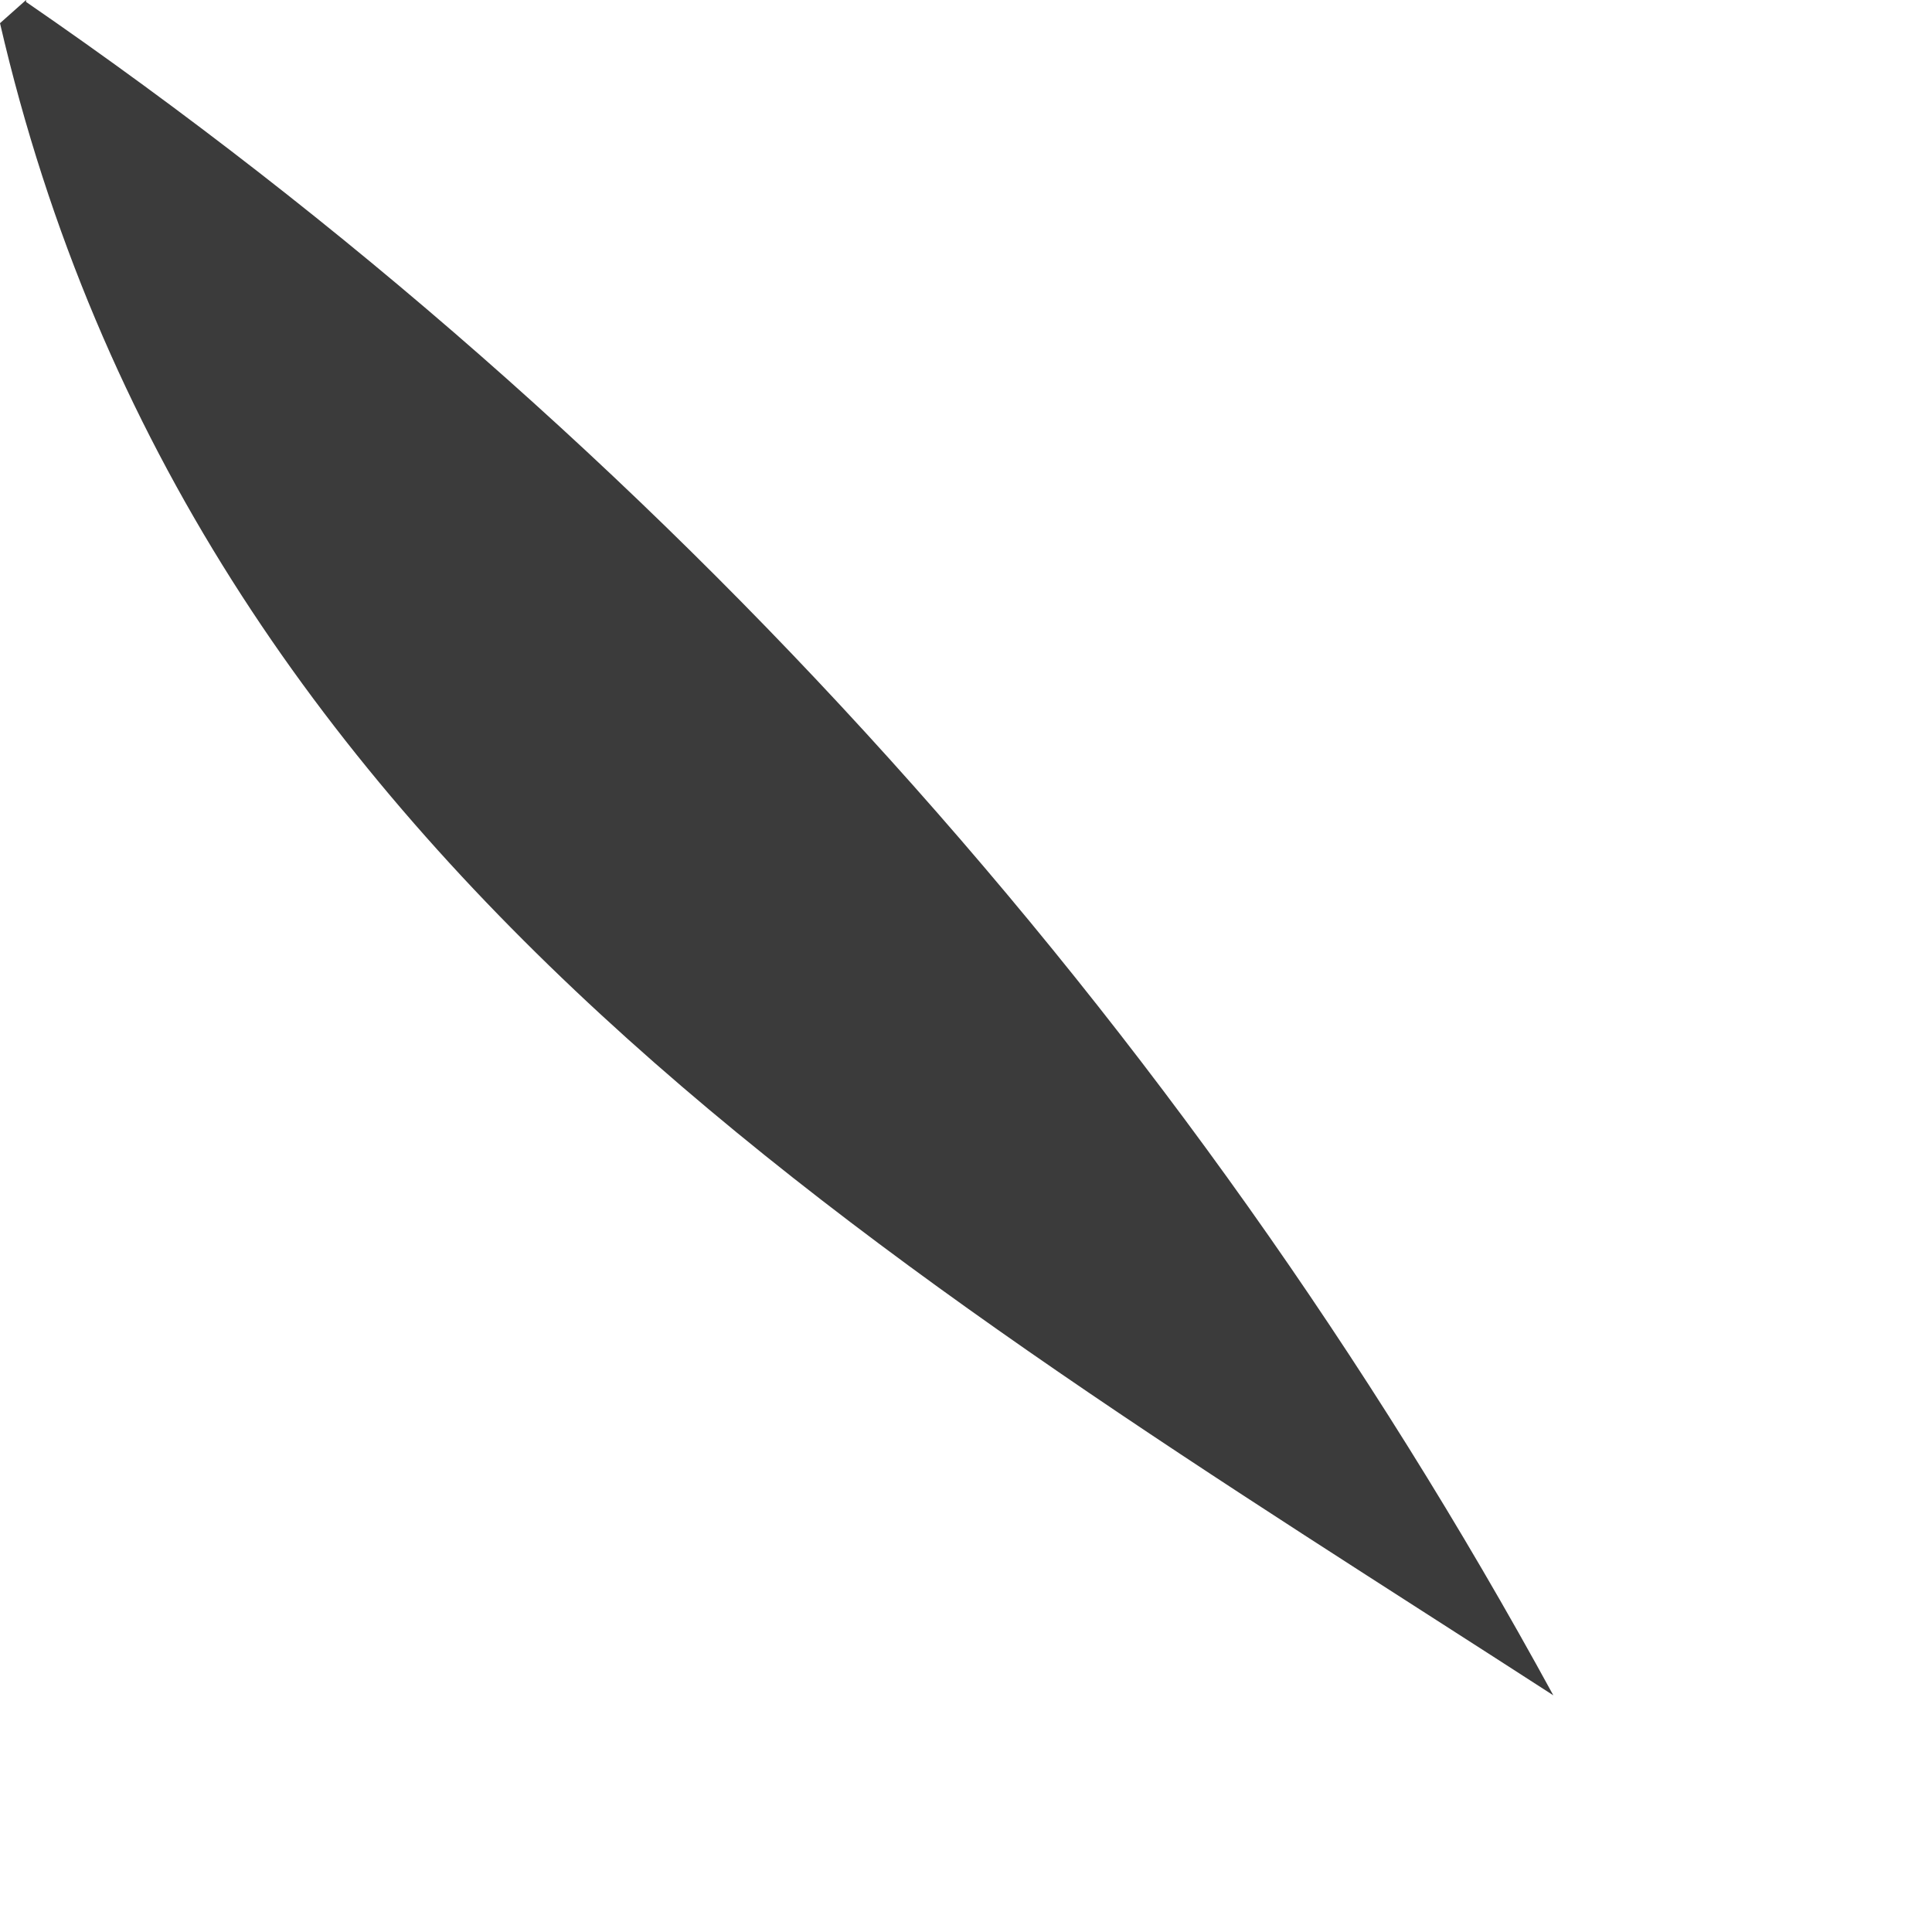 <?xml version="1.0" encoding="utf-8"?>
<svg xmlns="http://www.w3.org/2000/svg" fill="none" height="100%" overflow="visible" preserveAspectRatio="none" style="display: block;" viewBox="0 0 2 2" width="100%">
<path d="M0.027 0.002C0.684 0.454 1.226 1.055 1.608 1.755C0.921 1.311 0.202 0.897 0 0.024L0.027 0V0.002Z" fill="#3B3B3B" id="Path 787"/>
</svg>